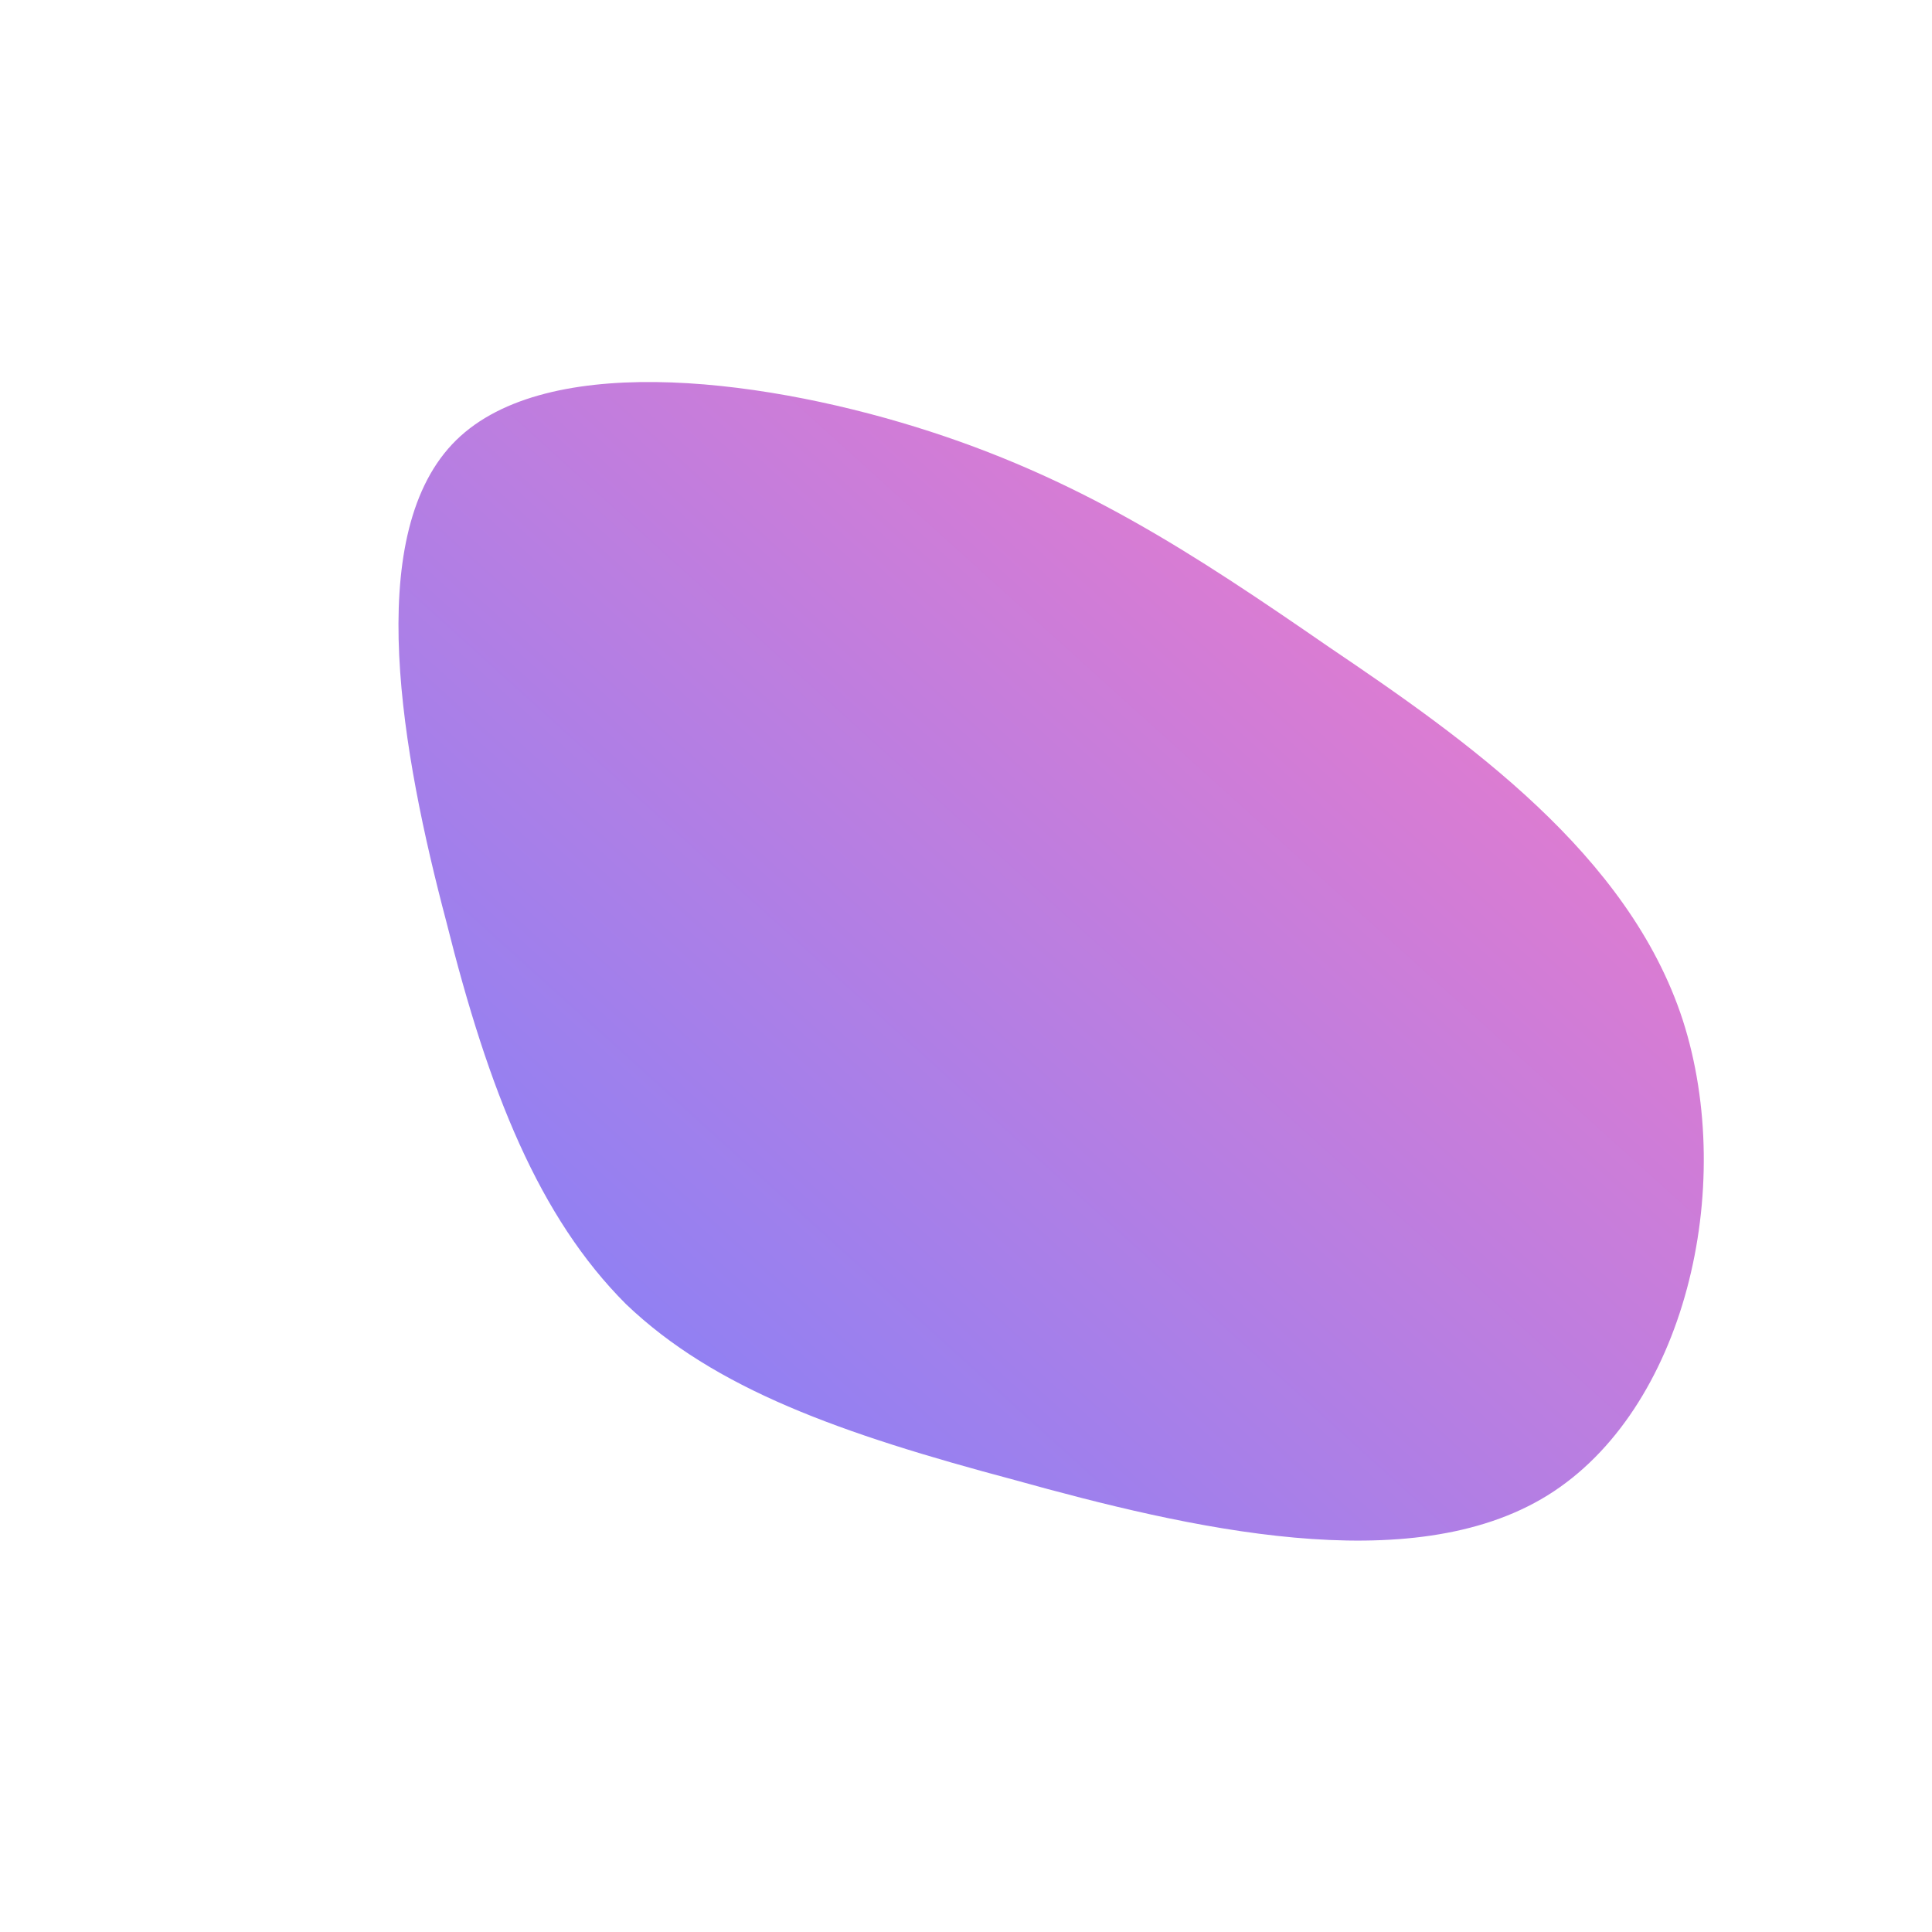 <!--?xml version="1.0" standalone="no"?-->
              <svg id="sw-js-blob-svg" viewBox="0 0 100 100" xmlns="http://www.w3.org/2000/svg" version="1.1">
                    <defs> 
                        <linearGradient id="sw-gradient" x1="0" x2="1" y1="1" y2="0">
                            <stop id="stop1" stop-color="rgba(116.581, 130.34, 255, 1)" offset="0%"></stop>
                            <stop id="stop2" stop-color="rgba(255, 121.141, 194.314, 1)" offset="100%"></stop>
                        </linearGradient>
                    </defs>
                <path fill="url(#sw-gradient)" d="M18.8,-16.5C25.9,-11.7,34.3,-5.8,37.1,2.8C39.9,11.5,37.2,23,30.1,27.4C23,31.8,11.5,29.1,2.5,26.6C-6.5,24.2,-13,21.9,-17.6,17.5C-22.1,13,-24.7,6.5,-26.9,-2.3C-29.2,-11,-31.2,-22.1,-26.6,-27C-22.1,-31.8,-11,-30.5,-2.6,-27.9C5.8,-25.3,11.7,-21.4,18.8,-16.5Z" width="100%" height="100%" transform="translate(50 50)" stroke-width="0" style="transition: 0.3s;" stroke="url(#sw-gradient)"></path>
              </svg>